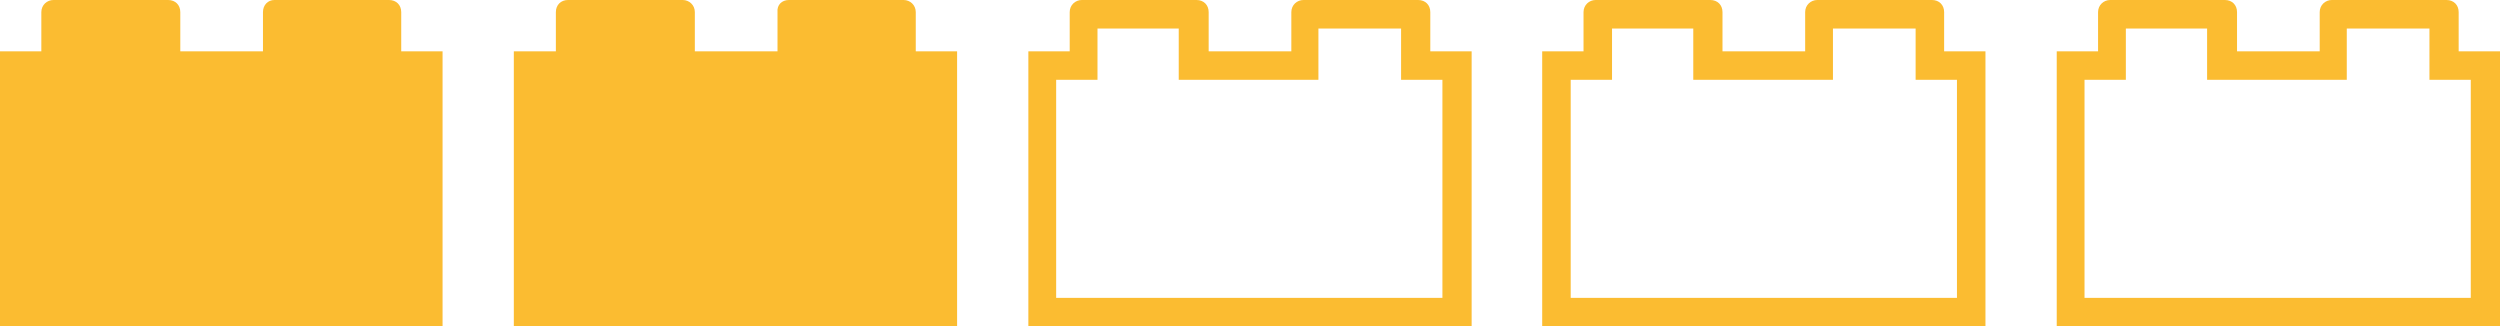 <?xml version="1.0" encoding="UTF-8"?>
<svg id="Ebene_1" xmlns="http://www.w3.org/2000/svg" version="1.1" viewBox="0 0 350.8 45.8">
  <!-- Generator: Adobe Illustrator 29.2.1, SVG Export Plug-In . SVG Version: 2.1.0 Build 116)  -->
  <defs>
    <style>
      .st0 {
        fill: #fbbc31;
      }
    </style>
  </defs>
  <path class="st0" d="M268.8,4v7.2h5.8v30.6h-54.2V11.2h5.8v-7.2h11.4v7.2h19.6v-7.2h11.4M271.1,0h-16.1c-.9,0-1.7.7-1.7,1.7v5.5h-11.6V1.7c0-1-.7-1.7-1.7-1.7h-16.1c-.9,0-1.7.7-1.7,1.7v5.5h-5.8v38.6h62.2V7.2h-5.8V1.7c0-1-.7-1.7-1.7-1.7h0Z"/>
  <path class="st0" d="M340.9,4v7.2h5.8v30.6h-54.2V11.2h5.8v-7.2h11.4v7.2h19.6v-7.2h11.4M343.3,0h-16.1c-.9,0-1.7.7-1.7,1.7v5.5h-11.6V1.7c0-1-.7-1.7-1.7-1.7h-16.1c-.9,0-1.7.7-1.7,1.7v5.5h-5.8v38.6h62.2V7.2h-5.8V1.7c0-1-.7-1.7-1.7-1.7h0Z"/>
  <path class="st0" d="M196.6,4v7.2h5.8v30.6h-54.2V11.2h5.8v-7.2h11.4v7.2h19.6v-7.2h11.4M199,0h-16.1c-.9,0-1.7.7-1.7,1.7v5.5h-11.6V1.7c0-1-.7-1.7-1.7-1.7h-16.1c-.9,0-1.7.7-1.7,1.7v5.5h-5.8v38.6h62.2V7.2h-5.8V1.7c0-1-.7-1.7-1.7-1.7h0Z"/>
  <path class="st0" d="M72.2,7.2h5.8V1.7C78,.7,78.7,0,79.7,0h16.1c.9,0,1.7.7,1.7,1.7v5.5h11.6V1.7C109,.7,109.7,0,110.7,0h16.1c.9,0,1.7.7,1.7,1.7v5.5h5.8v38.6h-62.2V7.2Z"/>
  <path class="st0" d="M0,7.2h5.8V1.7C5.8.7,6.6,0,7.5,0h16.1C24.6,0,25.3.7,25.3,1.7v5.5h11.6V1.7C36.9.7,37.6,0,38.5,0h16.1C55.6,0,56.3.7,56.3,1.7v5.5h5.8v38.6H0V7.2Z"/>
</svg>